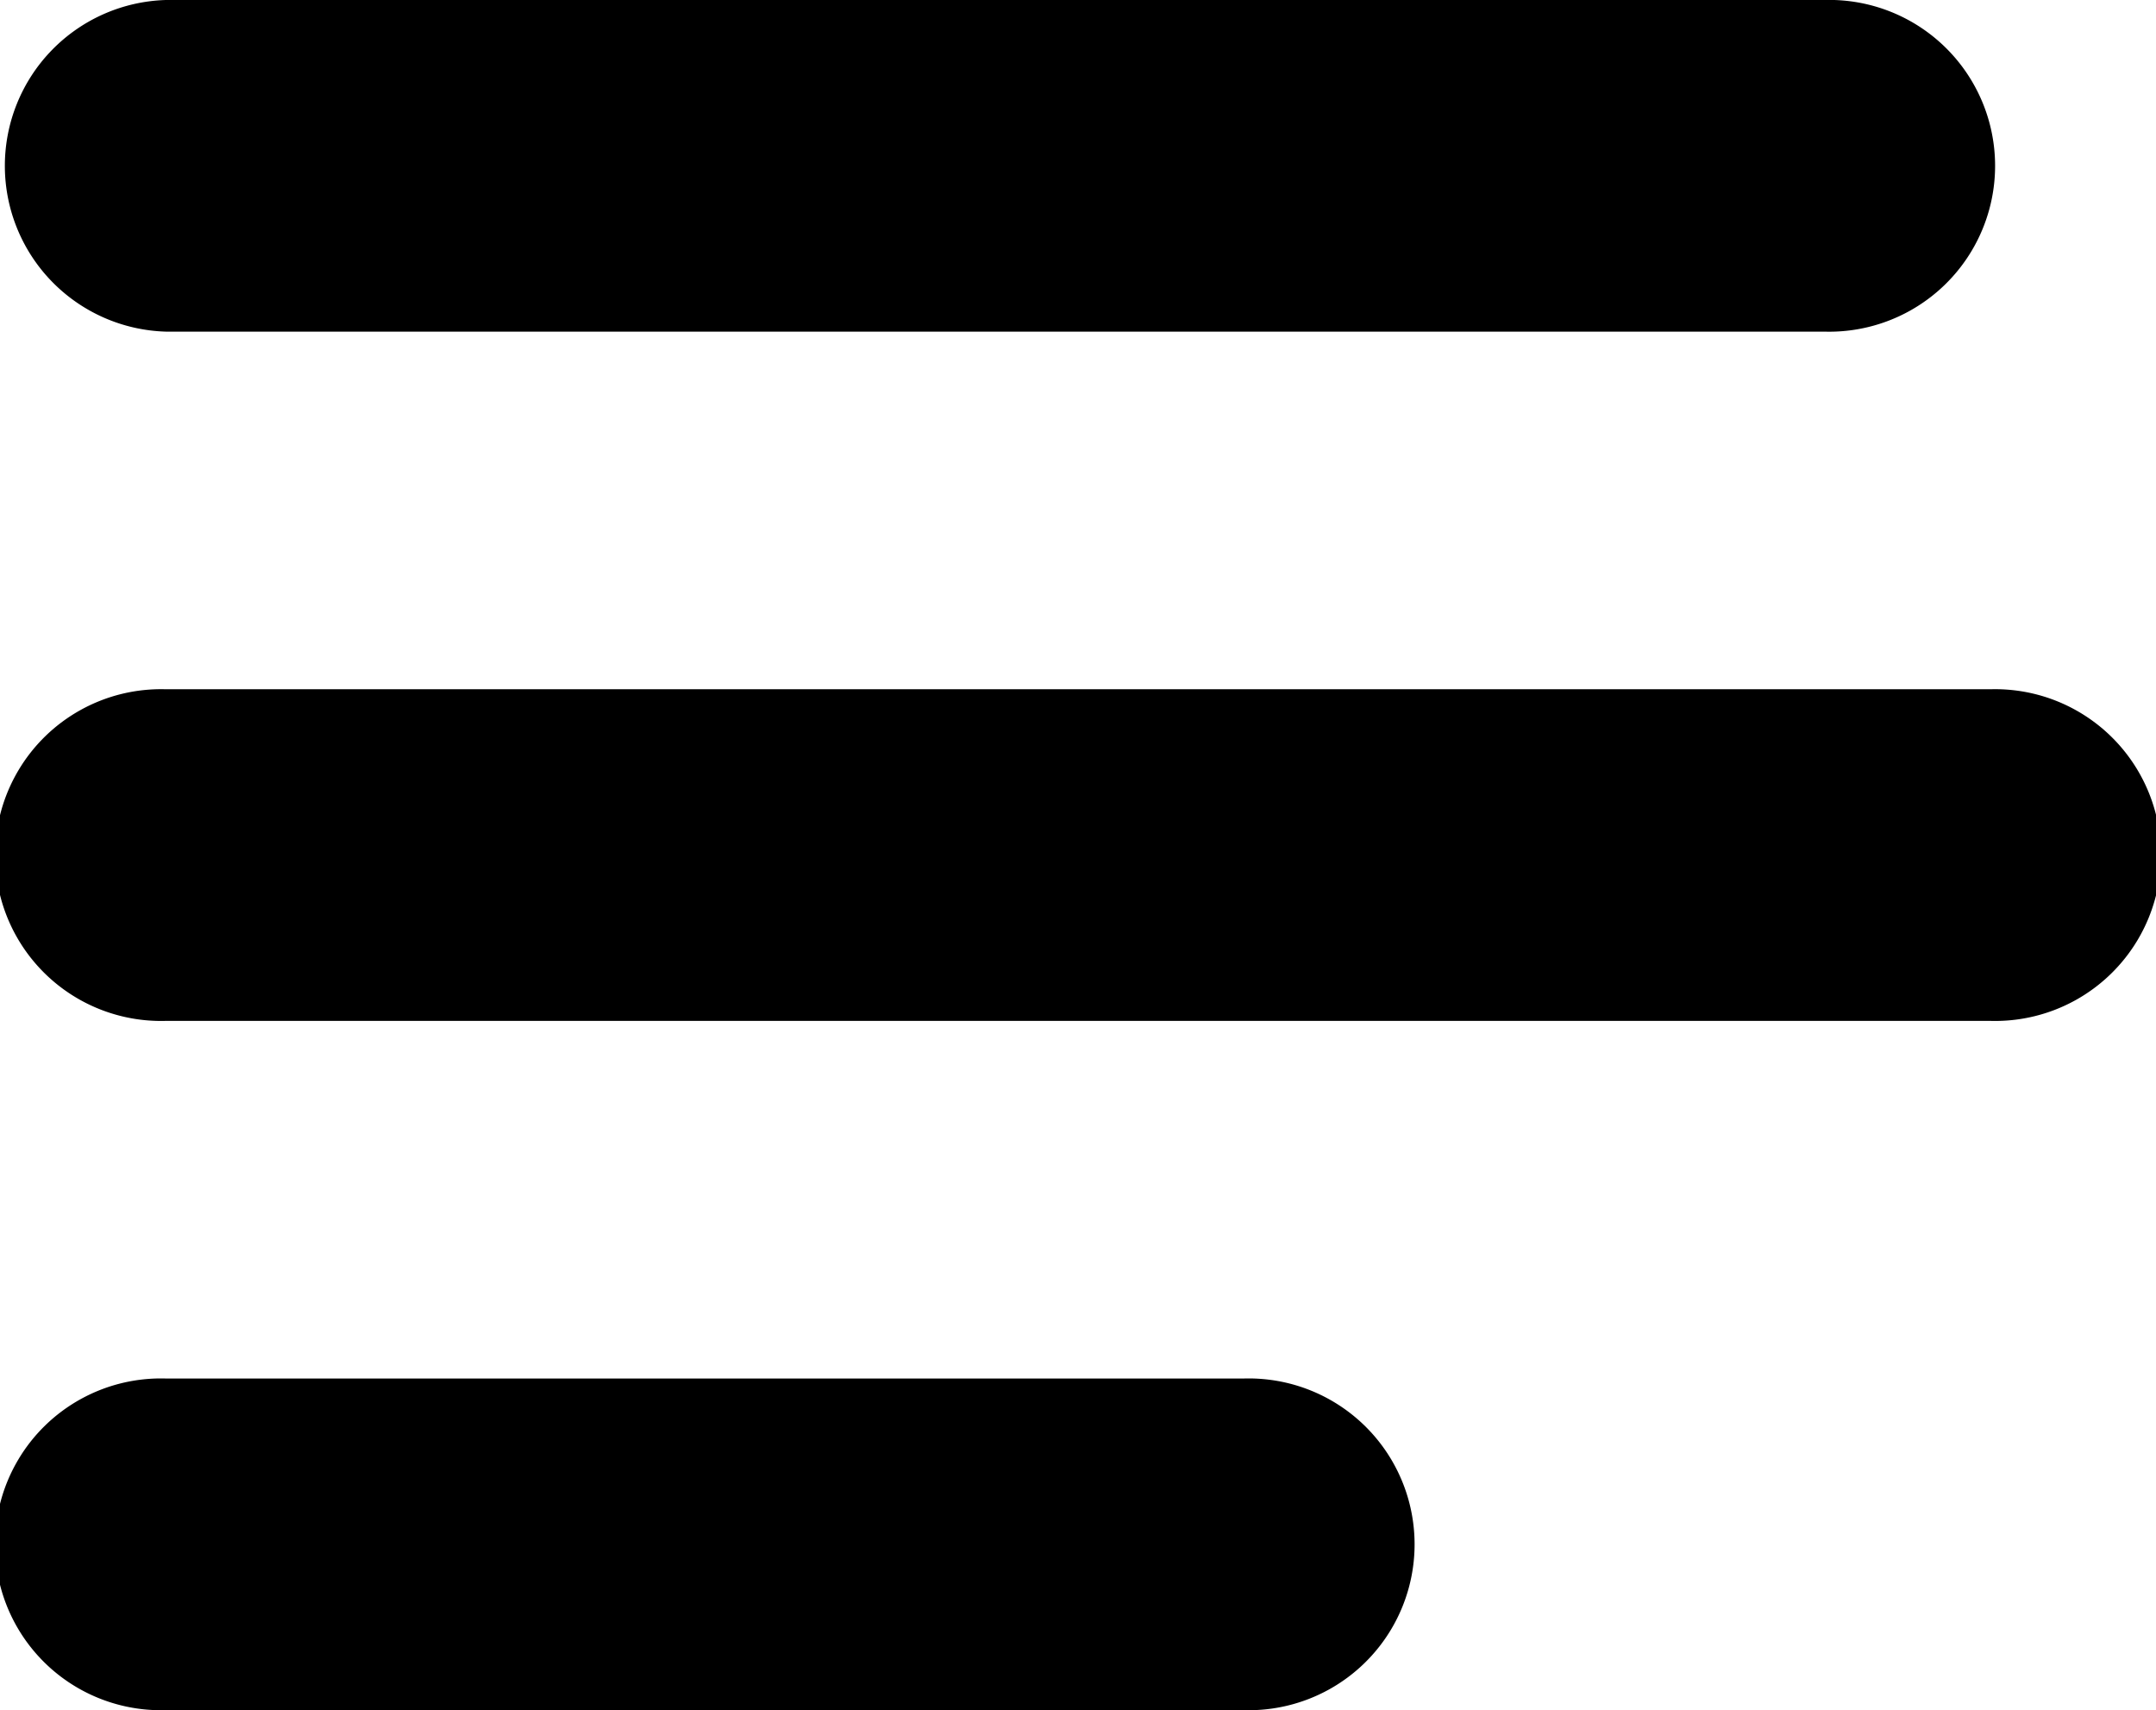 <svg xmlns="http://www.w3.org/2000/svg" width="15.179" height="12.041" viewBox="0 0 15.179 12.041">
  <g id="icon-menu" transform="translate(-96.18 -80)">
    <g id="Group_13" data-name="Group 13" transform="translate(96.18 80)">
      <g id="Group_12" data-name="Group 12" transform="translate(0 0)">
        <path id="Path_22" data-name="Path 22" d="M109.024,80H97.348a1.168,1.168,0,0,0,0,2.335h11.676a1.168,1.168,0,1,0,0-2.335Z" transform="translate(-96.18 -80)"/>
      </g>
    </g>
    <g id="Group_21" data-name="Group 21" transform="translate(96.18 84.853)">
      <g id="Group_20" data-name="Group 20" transform="translate(0 0)">
        <path id="Path_26" data-name="Path 26" d="M110.192,224H97.348a1.168,1.168,0,1,0,0,2.335h12.844a1.168,1.168,0,1,0,0-2.335Z" transform="translate(-96.18 -224)"/>
      </g>
    </g>
    <g id="Group_23" data-name="Group 23" transform="translate(96.18 89.706)">
      <g id="Group_22" data-name="Group 22" transform="translate(0 0)">
        <path id="Path_27" data-name="Path 27" d="M104.937,368h-7.59a1.168,1.168,0,1,0,0,2.335h7.59a1.168,1.168,0,1,0,0-2.335Z" transform="translate(-96.18 -368)"/>
      </g>
    </g>
  </g>
</svg>
